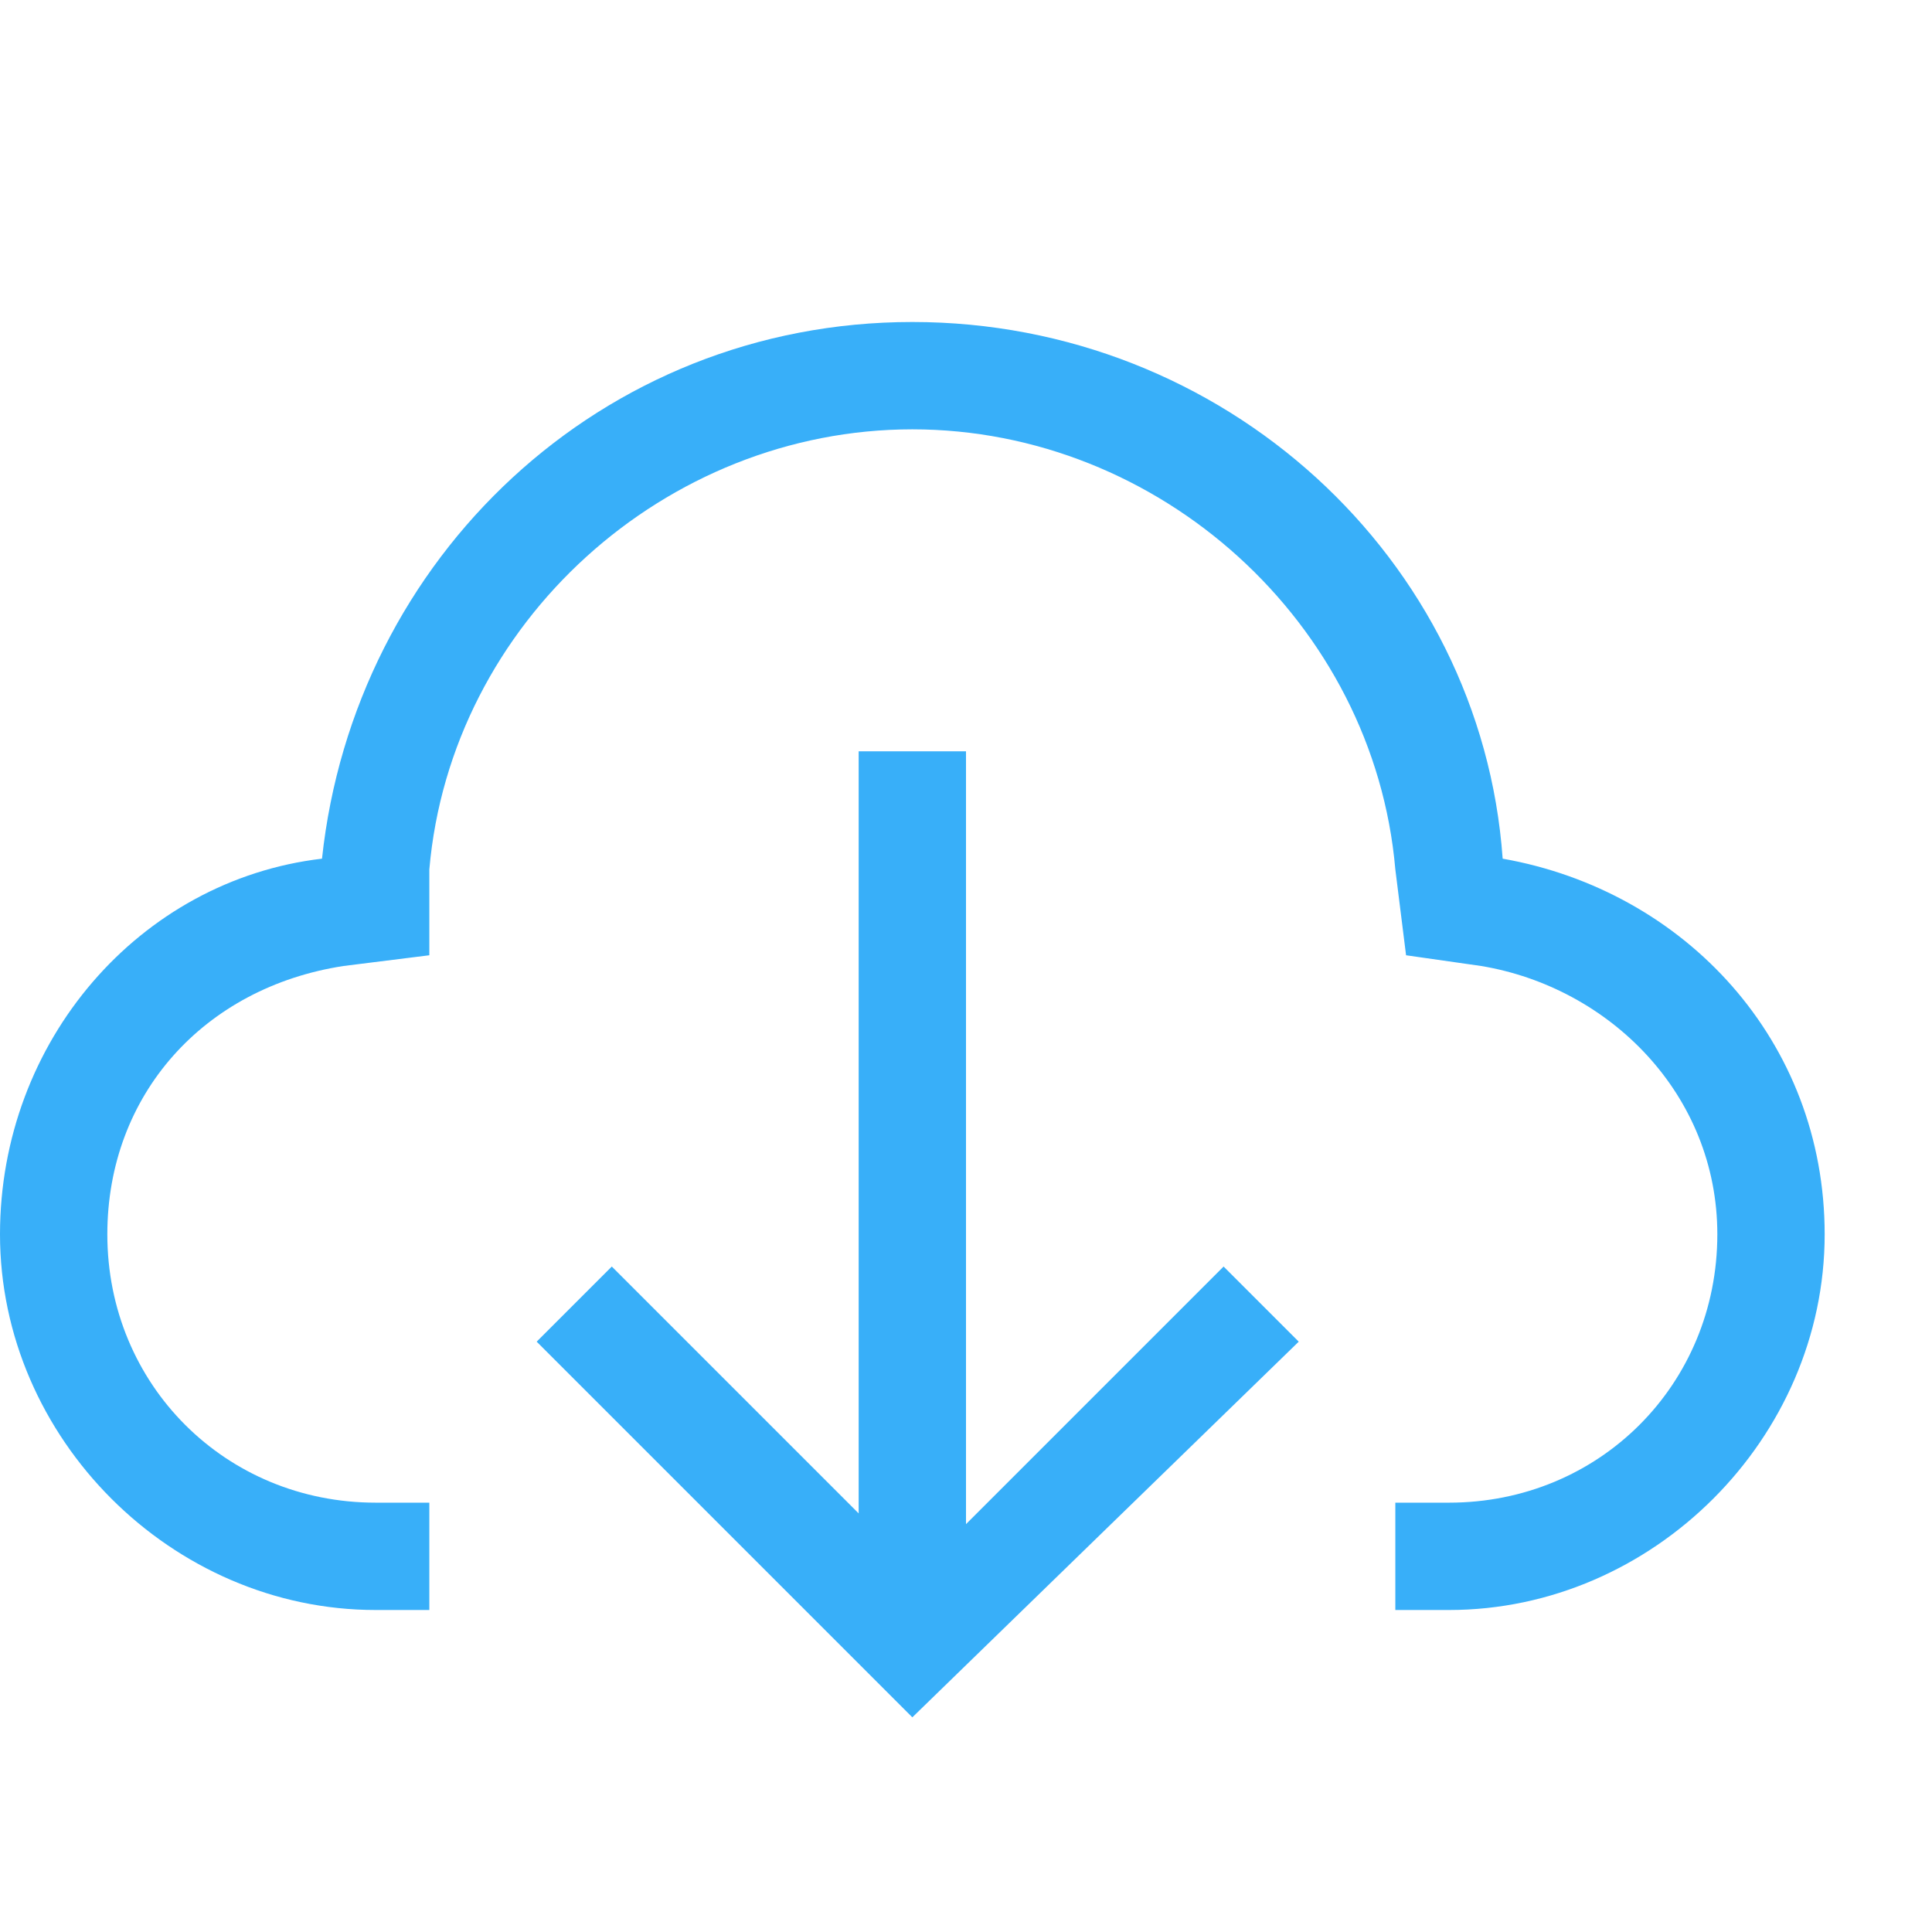 <?xml version="1.0" standalone="no"?><!DOCTYPE svg PUBLIC "-//W3C//DTD SVG 1.1//EN" "http://www.w3.org/Graphics/SVG/1.1/DTD/svg11.dtd"><svg t="1739179242925" class="icon" viewBox="0 0 1024 1024" version="1.1" xmlns="http://www.w3.org/2000/svg" p-id="4239" xmlns:xlink="http://www.w3.org/1999/xlink" width="200" height="200"><path d="M796.444 455.111c-11.378-159.289-147.911-284.444-312.889-284.444S187.733 295.822 170.667 455.111c-96.711 11.378-170.667 96.711-170.667 199.111C0 762.311 91.022 853.333 199.111 853.333H227.556v-56.889h-28.444C119.467 796.444 56.889 733.867 56.889 654.222c0-73.956 51.2-130.844 125.156-142.222l45.511-5.689v-45.511C238.933 329.956 352.711 227.556 483.556 227.556s244.622 102.4 256 233.244l5.689 45.511 39.822 5.689c68.267 11.378 125.156 68.267 125.156 142.222 0 79.644-62.578 142.222-142.222 142.222H739.556v56.889h28.444c108.089 0 199.111-91.022 199.111-199.111 0-102.4-73.956-182.044-170.667-199.111z" fill="#38aff9" p-id="4240"></path><path d="M688.356 711.111l-39.822-39.822L512 807.822V398.222H455.111v403.911l-130.844-130.844-39.822 39.822L483.556 910.222z" fill="#38aff9" p-id="4241"></path></svg>